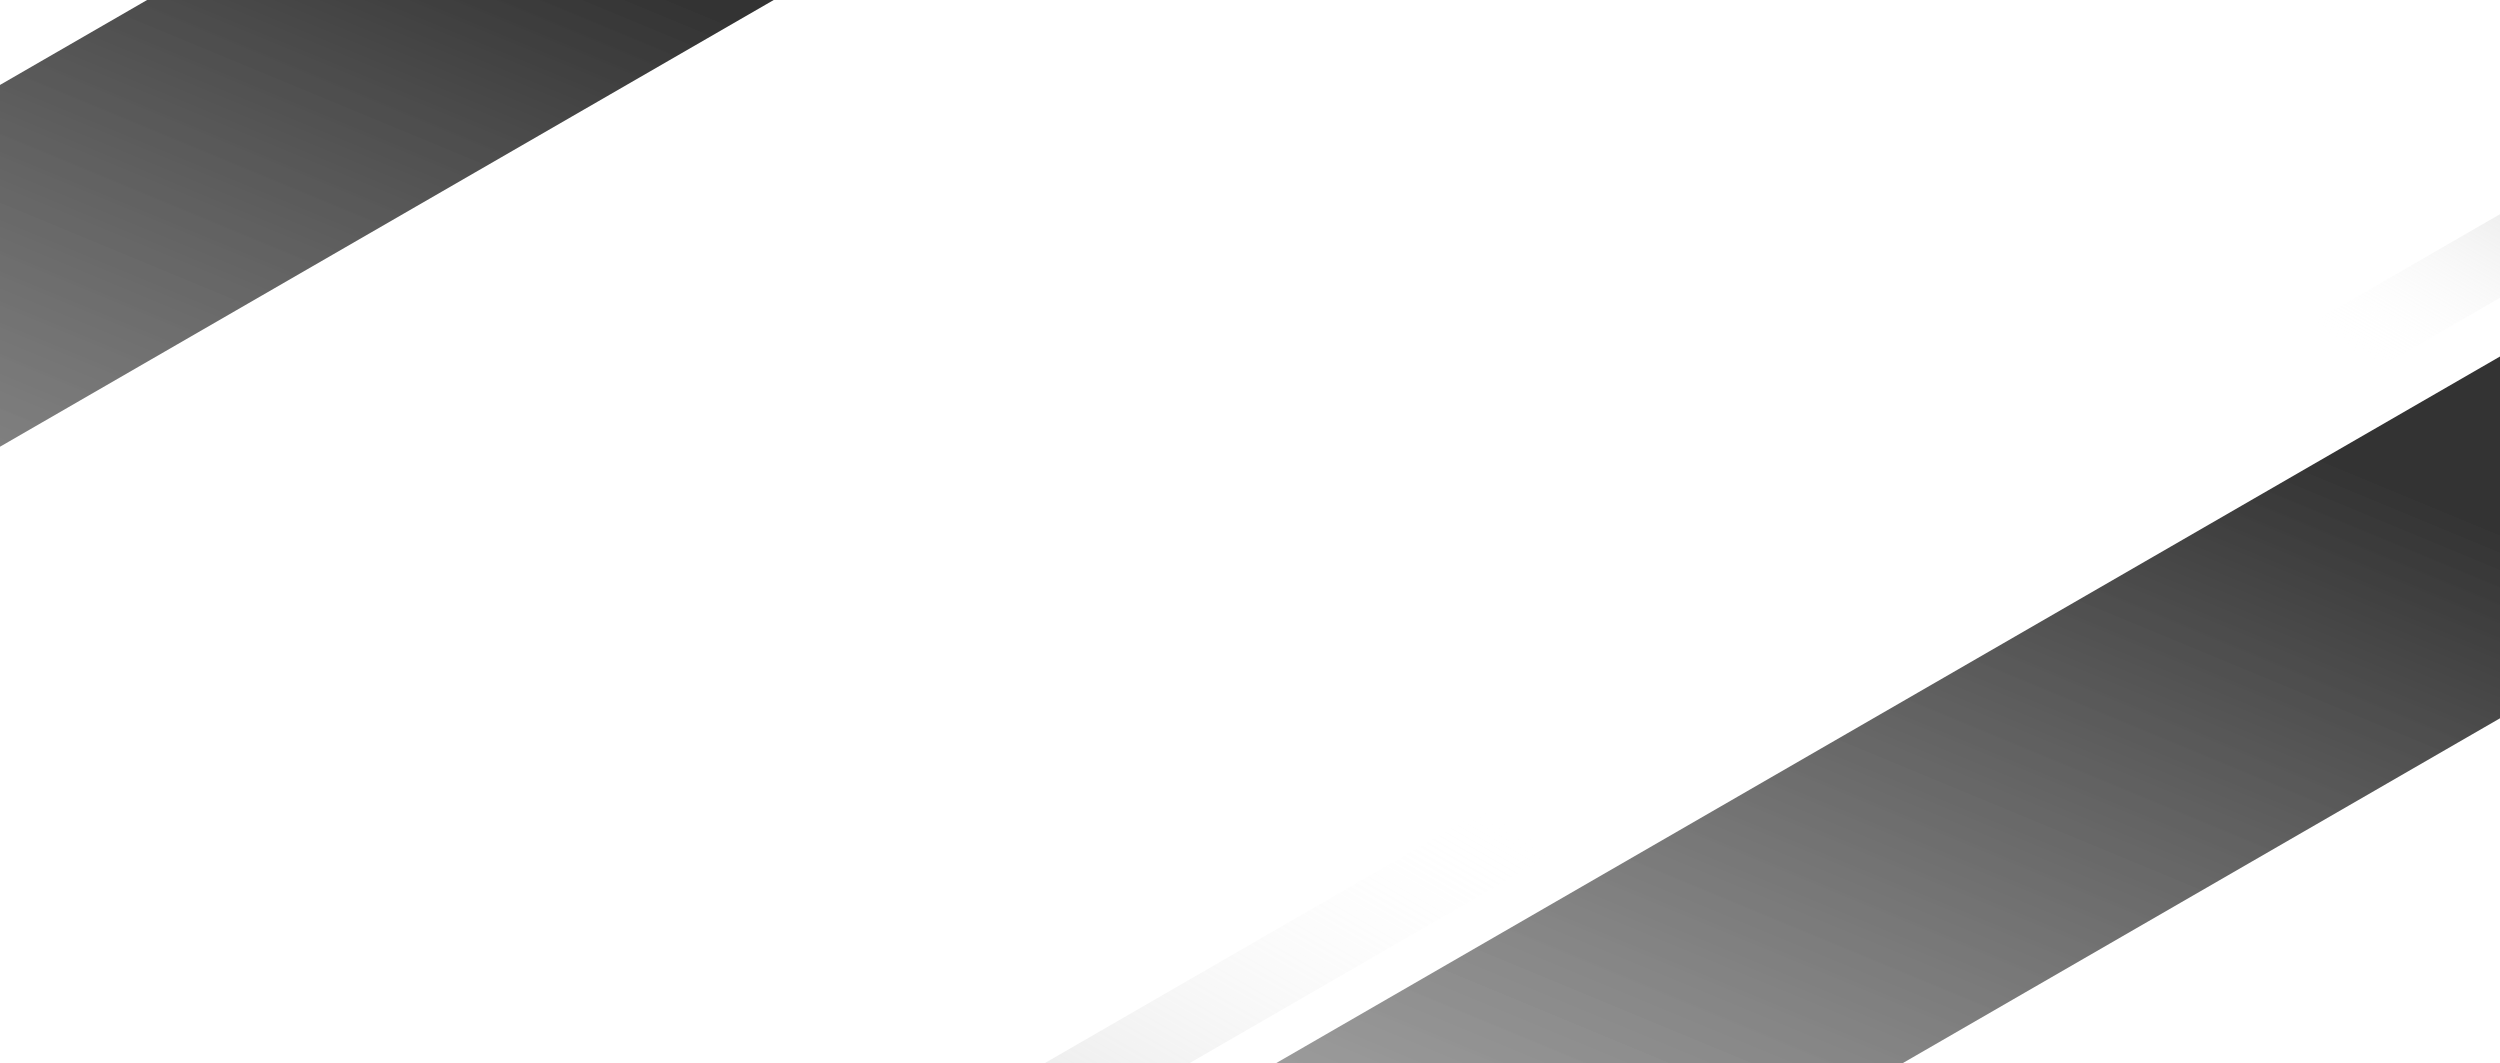 <svg width="1444" height="614" viewBox="0 0 1444 614" fill="none" xmlns="http://www.w3.org/2000/svg">
<rect opacity="0.8" width="208.967" height="1022.27" transform="matrix(0.866 0.5 -0.866 0.5 412.314 -189)" fill="url(#paint0_linear_4659_4912)"/>
<rect opacity="0.8" width="208.967" height="1022.27" transform="matrix(0.866 0.5 -0.866 0.5 1542.04 149.308)" fill="url(#paint1_linear_4659_4912)"/>
<rect width="48.275" height="182.044" transform="matrix(0.866 0.5 -0.866 0.5 1452.15 119)" fill="url(#paint2_linear_4659_4912)"/>
<rect width="48.275" height="497.488" transform="matrix(-0.866 -0.5 0.866 -0.5 571.808 680.606)" fill="url(#paint3_linear_4659_4912)"/>
<defs>
<linearGradient id="paint0_linear_4659_4912" x1="74.678" y1="215.598" x2="450.652" y2="2498.56" gradientUnits="userSpaceOnUse">
<stop/>
<stop offset="1" stop-color="white" stop-opacity="0"/>
</linearGradient>
<linearGradient id="paint1_linear_4659_4912" x1="74.678" y1="215.598" x2="450.652" y2="2498.56" gradientUnits="userSpaceOnUse">
<stop/>
<stop offset="1" stop-color="white" stop-opacity="0"/>
</linearGradient>
<linearGradient id="paint2_linear_4659_4912" x1="22.021" y1="-382.529" x2="22.021" y2="139.755" gradientUnits="userSpaceOnUse">
<stop/>
<stop offset="1" stop-color="white" stop-opacity="0"/>
</linearGradient>
<linearGradient id="paint3_linear_4659_4912" x1="22.021" y1="-627.965" x2="22.021" y2="381.921" gradientUnits="userSpaceOnUse">
<stop stop-color="#444444"/>
<stop offset="1" stop-color="white" stop-opacity="0"/>
</linearGradient>
</defs>
</svg>
